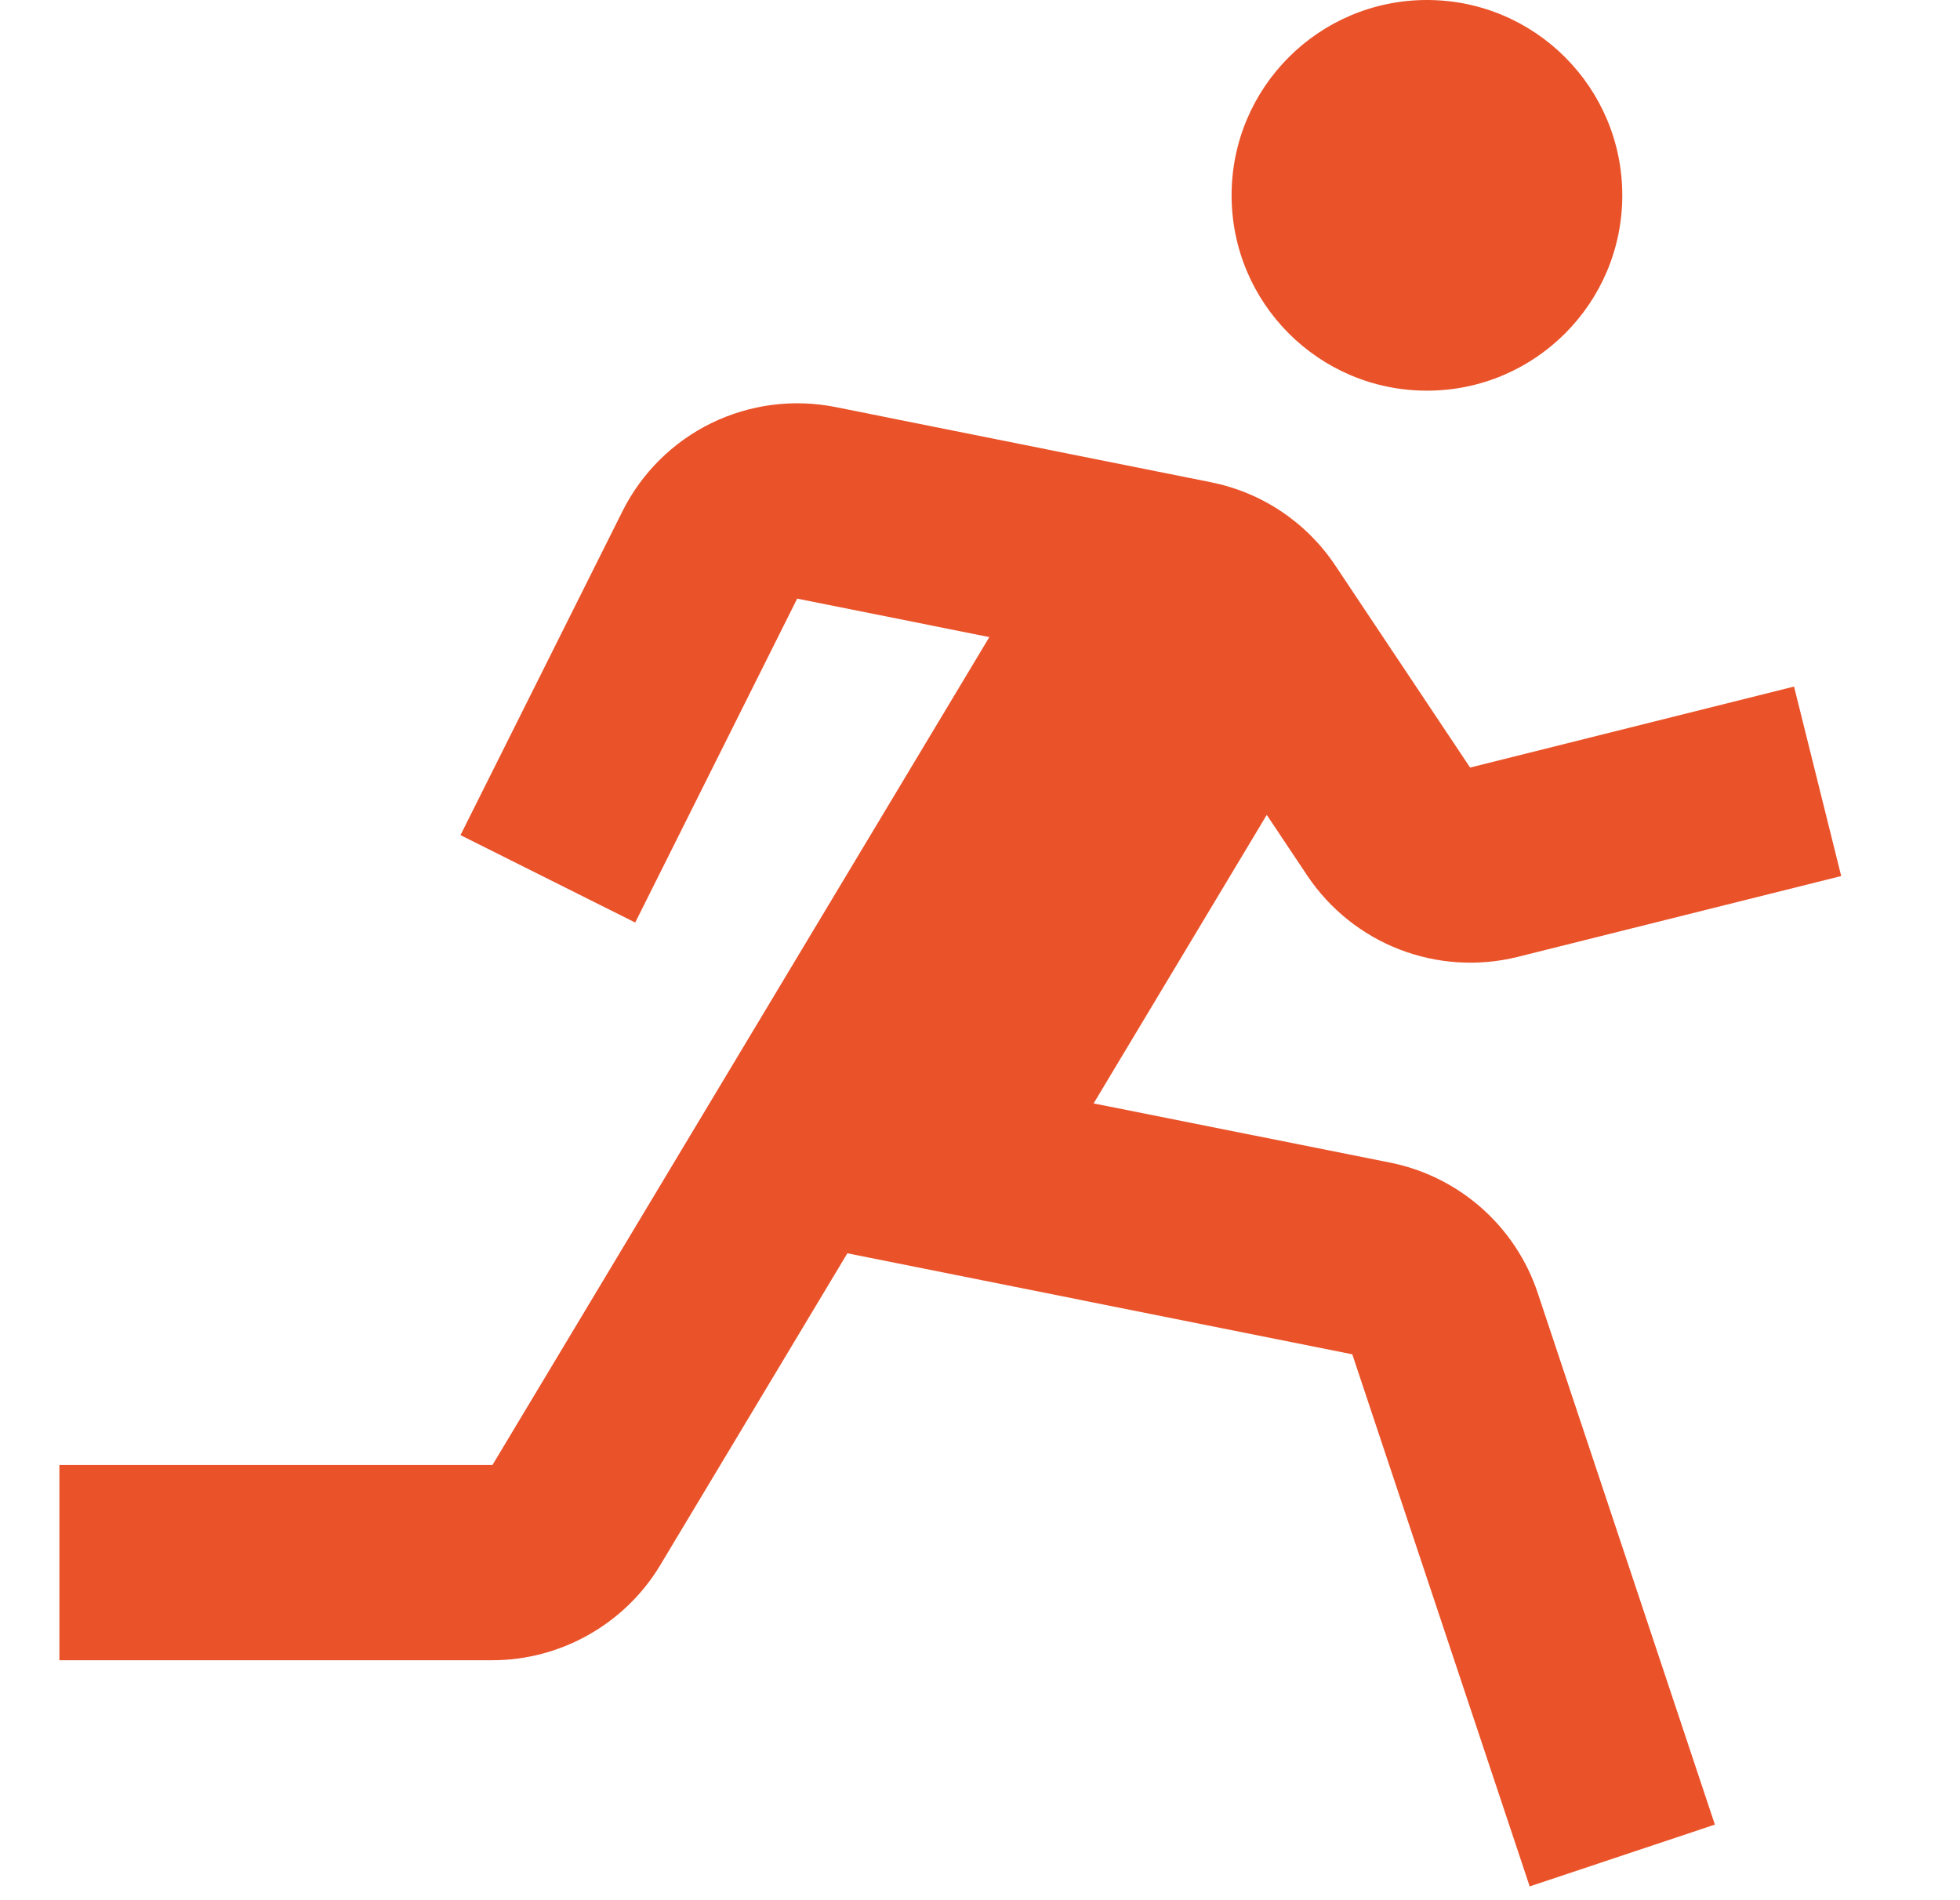 <svg width="33" height="32" viewBox="0 0 33 32" fill="none" xmlns="http://www.w3.org/2000/svg">
<path d="M24.025 6.579C25.842 6.579 27.314 5.106 27.314 3.289C27.314 1.473 25.842 0 24.025 0C22.208 0 20.736 1.473 20.736 3.289C20.736 5.106 22.208 6.579 24.025 6.579Z" fill="#EA532A"/>
<path d="M22.014 14.751C22.392 15.313 22.933 15.746 23.565 15.99C24.197 16.234 24.889 16.278 25.546 16.116L31 14.753L30.206 11.562L24.752 12.926L22.484 9.526C22.245 9.166 21.937 8.857 21.578 8.616C21.219 8.375 20.816 8.207 20.392 8.122L14.067 6.855C13.359 6.714 12.625 6.809 11.976 7.126C11.328 7.443 10.802 7.965 10.48 8.61L7.753 14.064L10.695 15.536L13.422 10.081L16.657 10.729L8.292 24.67H1V27.959H8.292C9.44 27.959 10.521 27.348 11.113 26.363L14.267 21.106L22.768 22.807L25.755 31.768L28.873 30.727L25.888 21.767C25.704 21.218 25.378 20.726 24.943 20.342C24.508 19.958 23.98 19.695 23.412 19.58L18.413 18.582L21.328 13.723L22.014 14.751Z" fill="#EA532A"/>
</svg>

